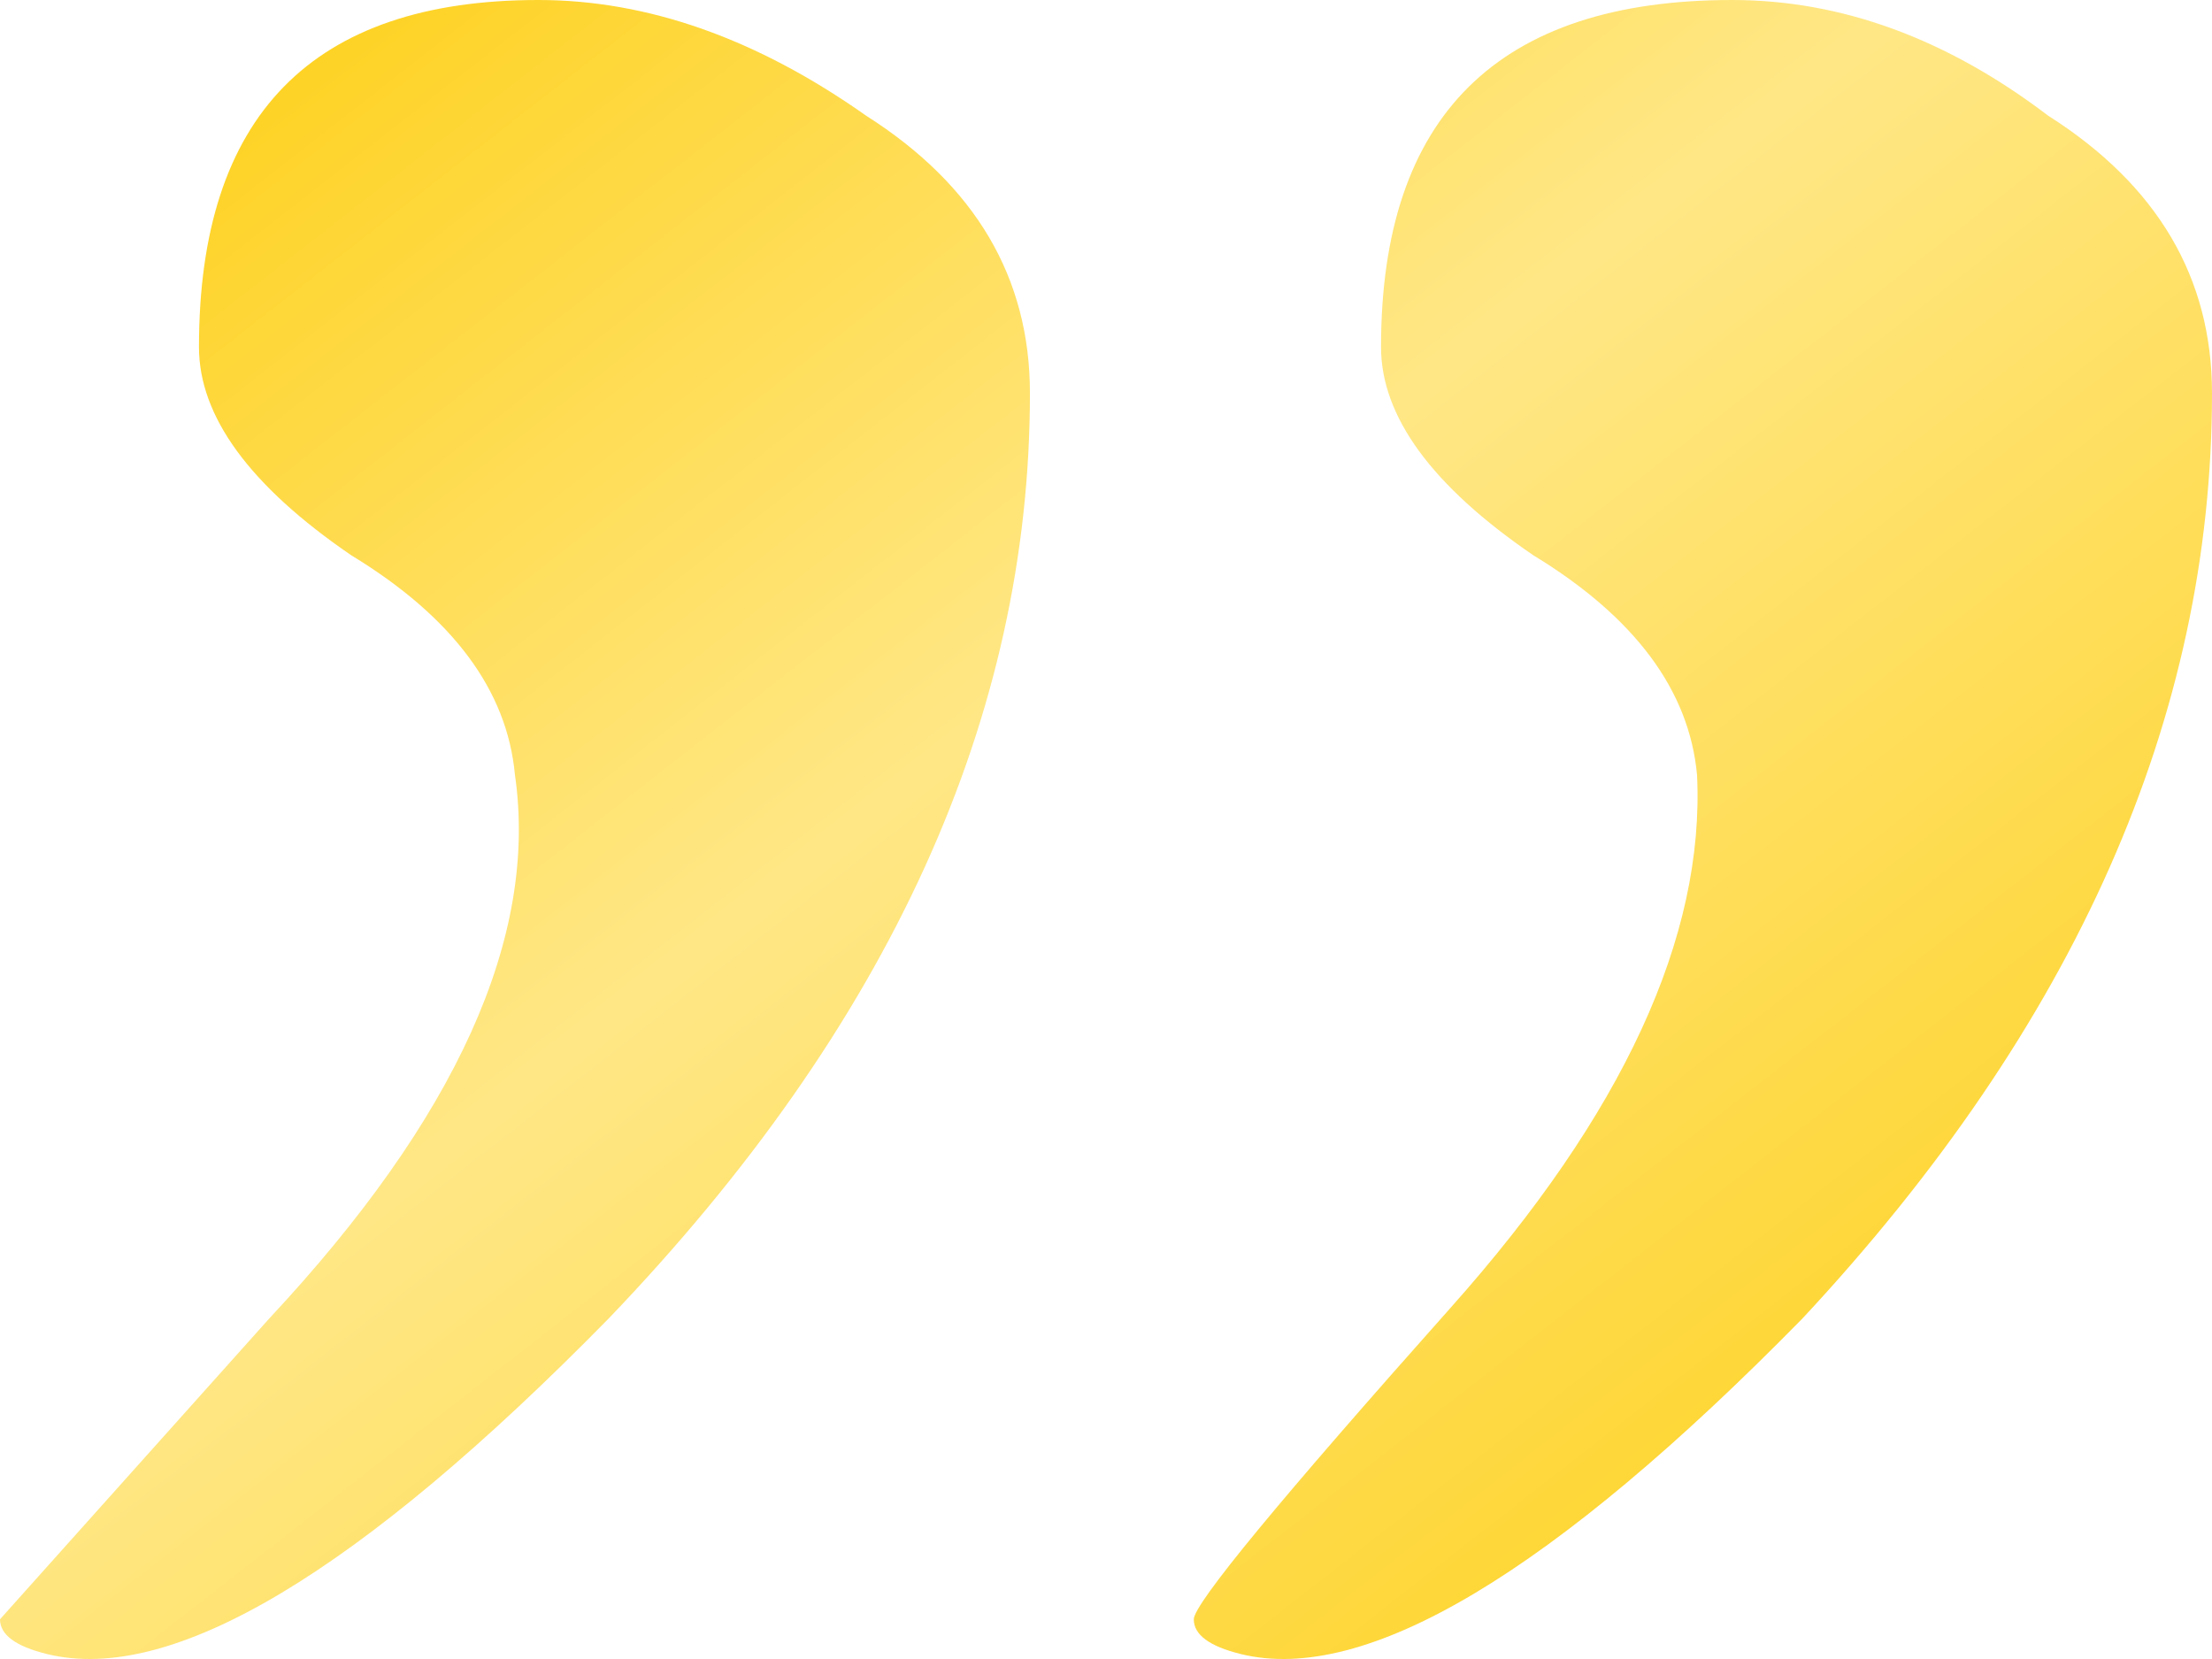 <?xml version="1.0" encoding="UTF-8"?> <svg xmlns="http://www.w3.org/2000/svg" width="80" height="60" viewBox="0 0 80 60" fill="none"><path d="M1.693 59.819C0.564 59.54 0 59.122 0 58.564C0 58.564 3.245 54.939 9.735 47.688C16.508 40.437 19.471 33.884 18.624 28.027C18.342 24.959 16.367 22.31 12.698 20.079C9.03 17.569 7.196 15.059 7.196 12.55C7.196 4.183 11.287 0 19.471 0C23.422 0 27.372 1.394 31.323 4.183C35.273 6.693 37.249 10.04 37.249 14.223C37.249 25.936 32.169 37.091 22.011 47.688C12.981 56.891 6.208 60.935 1.693 59.819ZM44.868 59.819C43.739 59.54 43.175 59.122 43.175 58.564C43.175 58.006 46.279 54.242 52.487 47.27C58.695 40.298 61.658 33.884 61.376 28.027C61.093 24.959 59.118 22.31 55.45 20.079C51.781 17.569 49.947 15.059 49.947 12.55C49.947 4.183 54.18 0 62.645 0C66.596 0 70.406 1.394 74.074 4.183C78.025 6.693 80 10.04 80 14.223C80 25.936 75.062 37.091 65.185 47.688C56.155 56.891 49.383 60.935 44.868 59.819Z" fill="url(#paint0_linear_23_259)"></path><defs><linearGradient id="paint0_linear_23_259" x1="9" y1="-1.12369e-07" x2="61.571" y2="67.32" gradientUnits="userSpaceOnUse"><stop stop-color="#FED11D"></stop><stop offset="0.433" stop-color="#FFE786"></stop><stop offset="1" stop-color="#FED11D"></stop></linearGradient></defs></svg> 